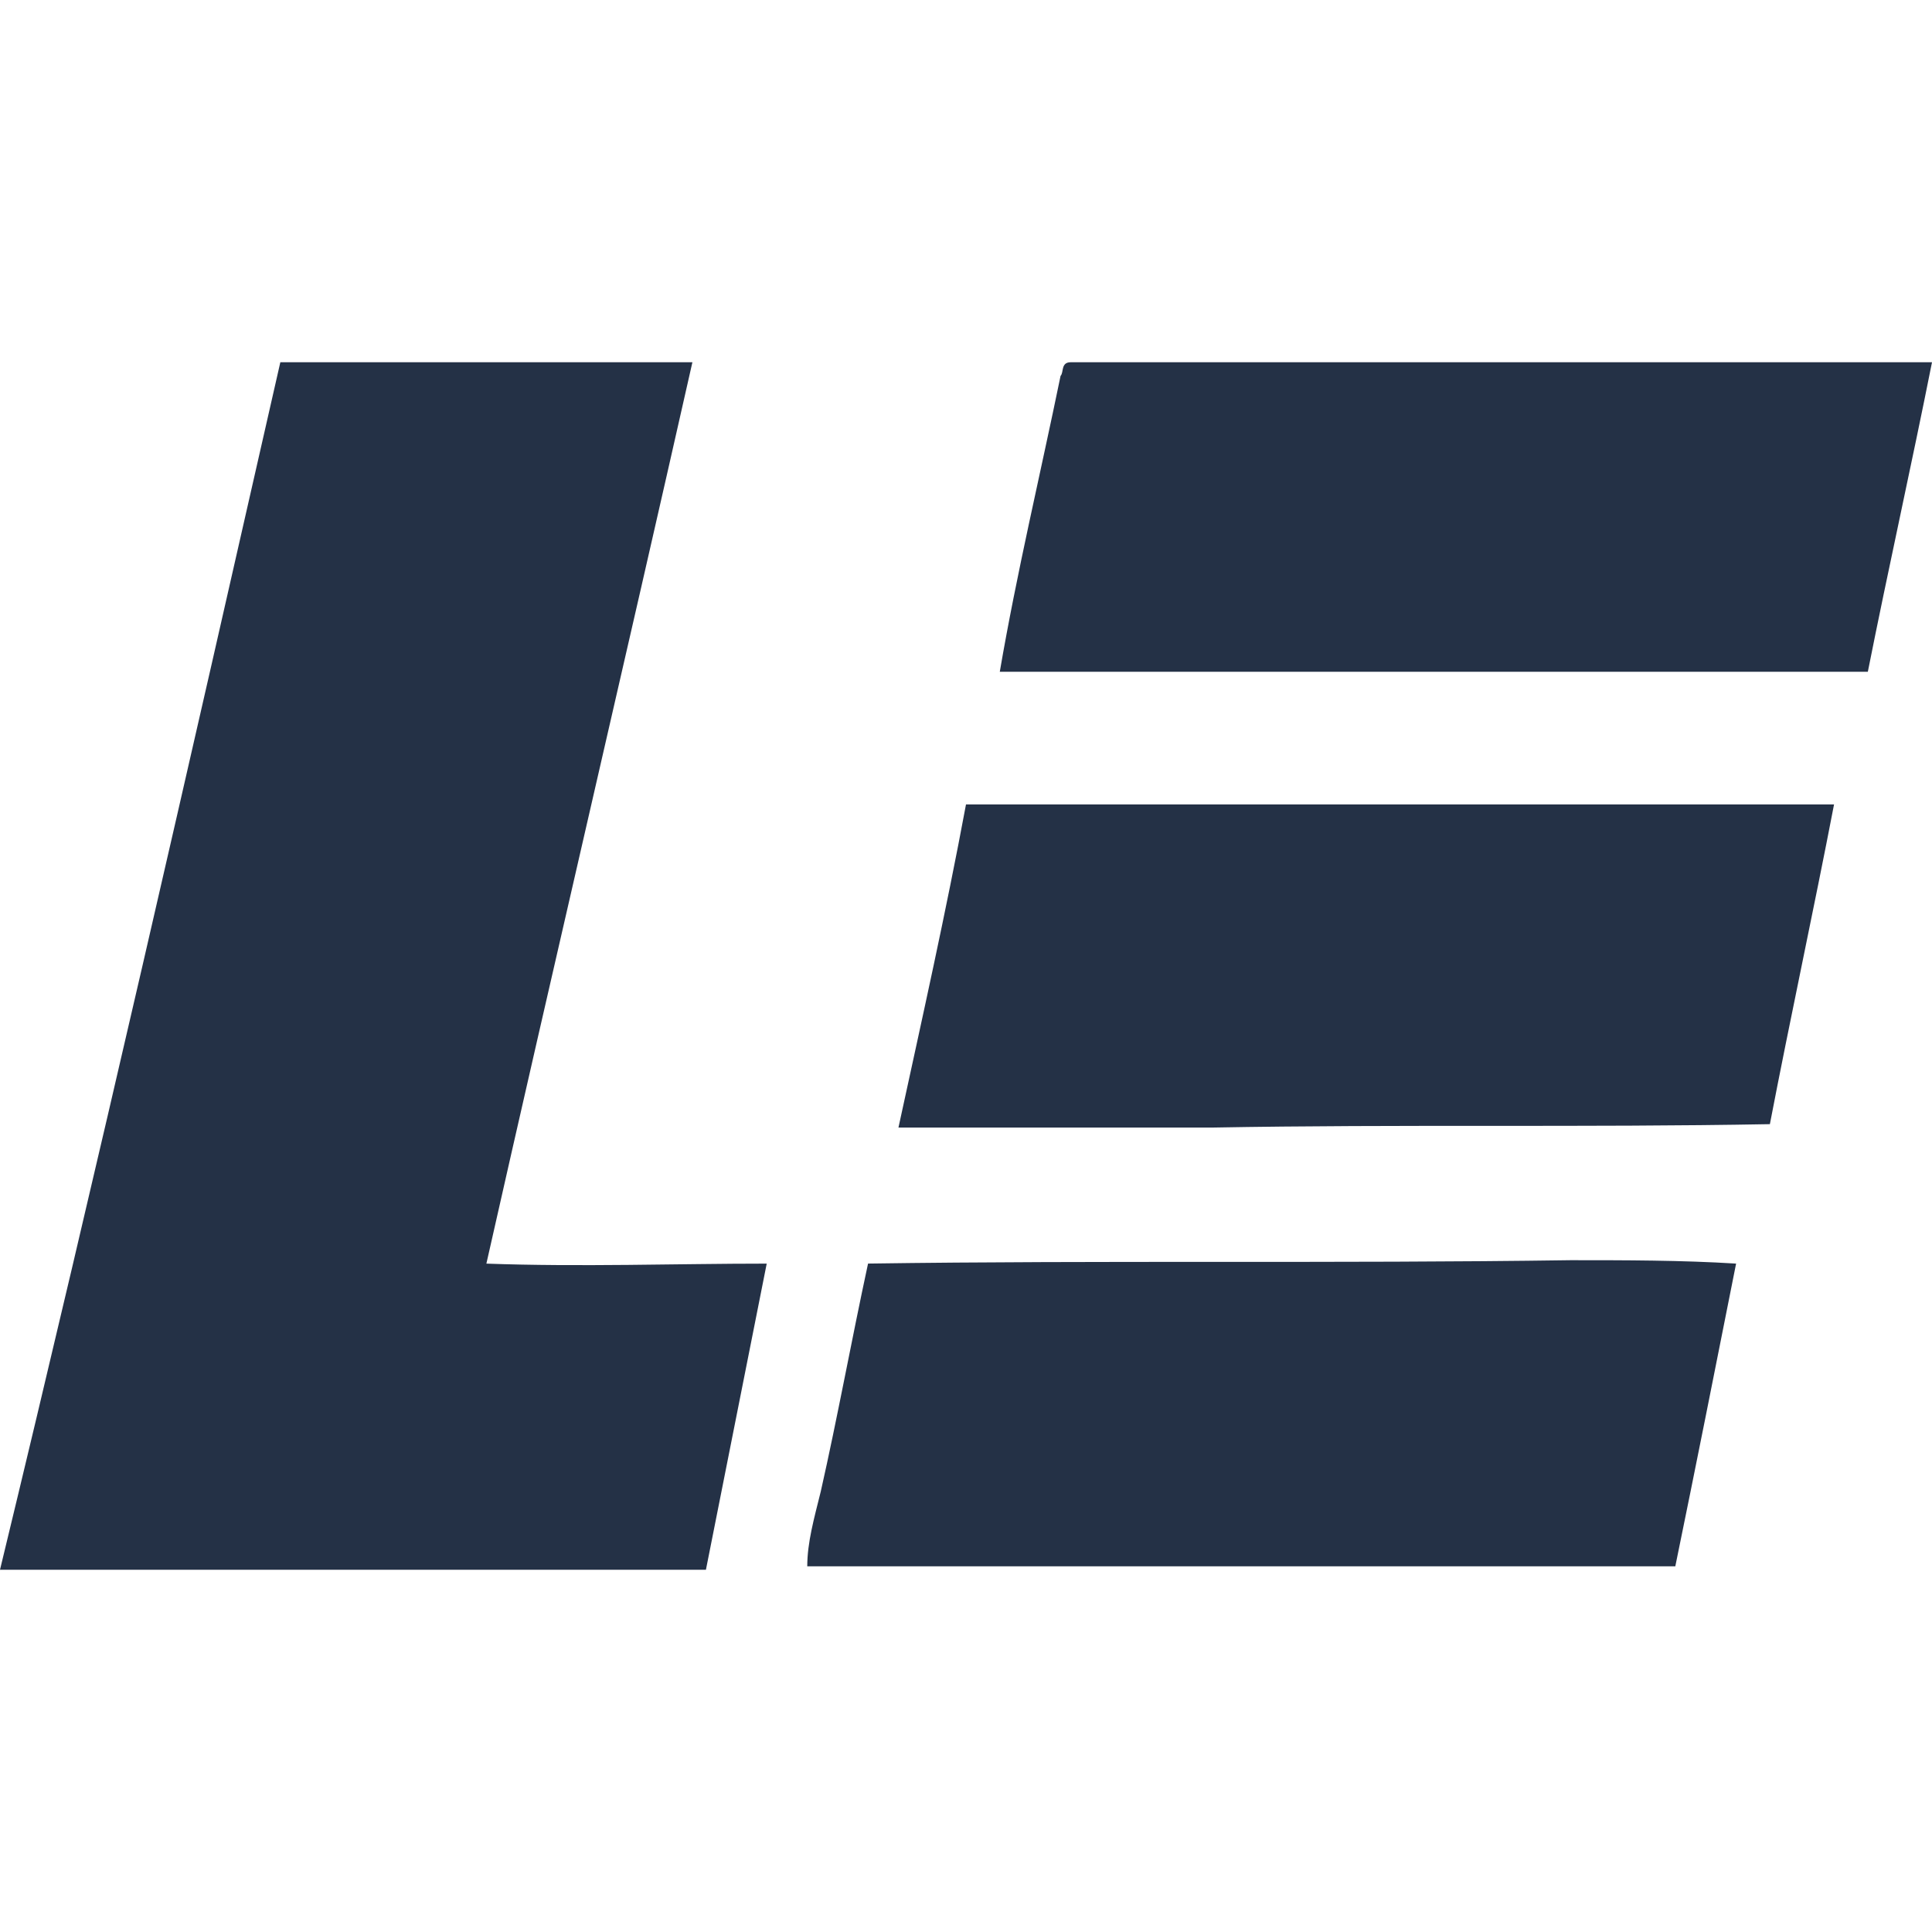 <?xml version="1.0" encoding="UTF-8"?>
<svg xmlns="http://www.w3.org/2000/svg" width="80" height="80" viewBox="0 0 80 80" fill="none">
  <path d="M11.608 15H28.671C25.874 27.395 22.937 39.929 20.14 52.324C24.056 52.465 27.972 52.324 31.748 52.324L29.231 65H0C4.056 48.24 7.832 31.619 11.608 15ZM43.916 15.564C44.056 15.423 43.916 15 44.336 15H80C79.16 19.226 78.182 23.592 77.343 27.817H41.399C42.098 23.732 43.077 19.648 43.916 15.563V15.564ZM40 33.309H75.944C75.104 37.675 74.126 42.182 73.287 46.549C65.594 46.69 57.902 46.549 50.21 46.69H37.203C38.182 42.182 39.161 37.816 40 33.309ZM35.944 52.322C45.594 52.182 55.384 52.322 65.035 52.182C67.273 52.182 69.65 52.182 71.888 52.323C71.049 56.549 70.21 60.774 69.371 64.858H33.427C33.427 63.872 33.707 62.886 33.986 61.76C34.686 58.662 35.245 55.562 35.944 52.322Z" fill="#243146"></path>
</svg>
